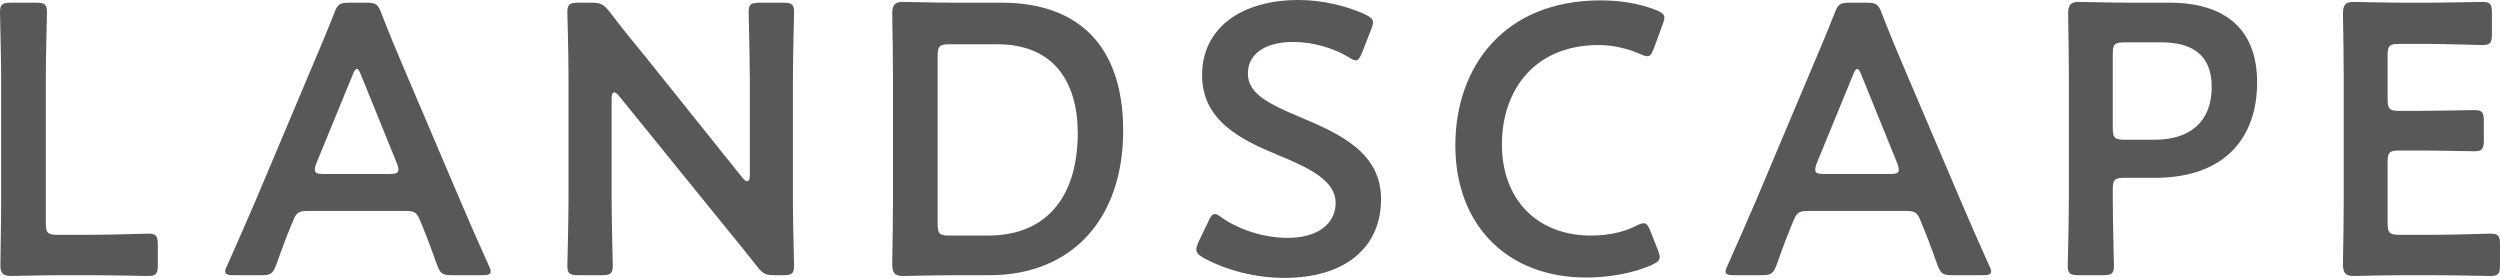 <?xml version="1.0" encoding="UTF-8"?><svg id="Layer_2" xmlns="http://www.w3.org/2000/svg" viewBox="0 0 194.85 21.66"><g id="_コンテンツ"><g><path d="M4.86,21.45c-1.41,0-3.78,.06-3.99,.06-.63,0-.84-.21-.84-.84,0-.21,.06-3.45,.06-5.13V6.21C.09,4.47,0,1.17,0,.96,0,.33,.18,.21,.87,.21h1.92c.69,0,.87,.12,.87,.75,0,.21-.09,3.51-.09,5.25v11.19c0,.75,.15,.9,.9,.9h2.73c1.44,0,4.14-.09,4.35-.09,.63,0,.75,.18,.75,.87v1.56c0,.69-.12,.87-.75,.87-.21,0-2.91-.06-4.35-.06h-2.34Z" style="fill:#595757;"/><path d="M24.12,16.44c-.78,0-.99,.06-1.26,.72-.42,.99-.81,2.01-1.32,3.45-.27,.72-.42,.84-1.2,.84h-2.1c-.48,0-.69-.06-.69-.3,0-.12,.06-.27,.18-.51,.93-2.1,1.59-3.6,2.22-5.07l4.29-10.17c.54-1.29,1.17-2.73,1.8-4.35,.27-.72,.42-.84,1.2-.84h1.29c.78,0,.93,.12,1.2,.84,.63,1.62,1.23,3.06,1.77,4.32l4.32,10.14c.66,1.56,1.32,3.06,2.25,5.13,.12,.24,.18,.39,.18,.51,0,.24-.21,.3-.69,.3h-2.31c-.78,0-.93-.12-1.2-.84-.51-1.44-.9-2.46-1.32-3.45-.27-.66-.45-.72-1.26-.72h-7.35Zm.54-3.72c-.09,.21-.12,.39-.12,.51,0,.27,.21,.33,.69,.33h5.13c.48,0,.69-.06,.69-.33,0-.12-.03-.3-.12-.51l-2.79-6.87c-.12-.3-.21-.48-.33-.48-.09,0-.21,.15-.33,.48l-2.82,6.87Z" style="fill:#595757;"/><path d="M47.67,15.45c0,1.74,.09,5.04,.09,5.25,0,.63-.18,.75-.87,.75h-1.8c-.69,0-.87-.12-.87-.75,0-.21,.09-3.51,.09-5.25V5.91c0-1.68-.09-4.74-.09-4.95,0-.63,.18-.75,.87-.75h.99c.75,0,.96,.12,1.44,.72,.93,1.23,1.89,2.4,2.85,3.57l7.5,9.36c.15,.18,.27,.27,.36,.27,.15,0,.21-.18,.21-.48V6.21c0-1.74-.09-5.04-.09-5.25,0-.63,.18-.75,.87-.75h1.8c.69,0,.87,.12,.87,.75,0,.21-.09,3.51-.09,5.25V15.75c0,1.65,.09,4.74,.09,4.95,0,.63-.18,.75-.87,.75h-.6c-.75,0-.99-.12-1.44-.72-.9-1.14-1.77-2.22-2.76-3.42l-7.98-9.84c-.15-.18-.27-.27-.36-.27-.15,0-.21,.18-.21,.48v7.77Z" style="fill:#595757;"/><path d="M74.37,21.45c-1.41,0-3.78,.06-3.99,.06-.66,0-.84-.24-.84-.96,.03-1.68,.06-3.57,.06-5.01V6.12c0-1.47-.03-3.27-.06-5.01,0-.72,.18-.96,.84-.96,.21,0,2.58,.06,3.99,.06h3.69c5.94,0,9.48,3.3,9.48,9.99s-3.84,11.25-10.44,11.25h-2.73Zm-1.29-3.99c0,.75,.15,.9,.9,.9h3.03c4.71,0,6.99-3.21,6.99-7.98,0-4.05-1.92-6.93-6.27-6.93h-3.75c-.75,0-.9,.15-.9,.9v13.11Z" style="fill:#595757;"/><path d="M107.64,15.51c0,3.87-2.91,6.15-7.53,6.15-2.31,0-4.62-.63-6.3-1.56-.39-.21-.57-.39-.57-.66,0-.15,.06-.33,.18-.6l.75-1.56c.18-.39,.3-.6,.51-.6,.15,0,.33,.12,.57,.3,1.44,.99,3.36,1.56,5.13,1.56,2.25,0,3.72-1.05,3.72-2.73s-1.92-2.67-4.41-3.69c-2.91-1.2-6-2.67-6-6.27s2.97-5.85,7.53-5.85c1.92,0,3.84,.51,5.16,1.11,.42,.21,.63,.36,.63,.63,0,.15-.06,.33-.15,.57l-.69,1.77c-.18,.42-.3,.63-.48,.63-.15,0-.33-.09-.6-.27-1.11-.66-2.7-1.17-4.26-1.17-2.4,0-3.57,1.05-3.57,2.46,0,1.56,1.56,2.34,4.05,3.39,3.15,1.32,6.33,2.79,6.33,6.39Z" style="fill:#595757;"/><path d="M129.36,20.04c0,.27-.21,.42-.66,.63-1.44,.63-3.3,.96-5.07,.96-6.21,0-10.2-4.14-10.2-10.29S117.24,.03,124.74,.03c1.56,0,3.03,.24,4.32,.75,.45,.18,.66,.33,.66,.6,0,.15-.06,.33-.15,.57l-.66,1.8c-.18,.45-.27,.63-.51,.63-.15,0-.33-.06-.6-.18-.93-.42-2.1-.69-3.21-.69-4.98,0-7.53,3.51-7.53,7.74s2.67,7.11,6.96,7.11c1.29,0,2.55-.27,3.48-.75,.27-.15,.48-.21,.6-.21,.24,0,.36,.18,.54,.63l.57,1.44c.09,.24,.15,.42,.15,.57Z" style="fill:#595757;"/><path d="M141.06,16.44c-.78,0-.99,.06-1.26,.72-.42,.99-.81,2.01-1.32,3.45-.27,.72-.42,.84-1.2,.84h-2.1c-.48,0-.69-.06-.69-.3,0-.12,.06-.27,.18-.51,.93-2.1,1.59-3.6,2.22-5.07l4.29-10.17c.54-1.29,1.17-2.73,1.8-4.35,.27-.72,.42-.84,1.2-.84h1.29c.78,0,.93,.12,1.2,.84,.63,1.62,1.23,3.06,1.77,4.32l4.32,10.14c.66,1.56,1.32,3.06,2.25,5.13,.12,.24,.18,.39,.18,.51,0,.24-.21,.3-.69,.3h-2.31c-.78,0-.93-.12-1.2-.84-.51-1.44-.9-2.46-1.32-3.45-.27-.66-.45-.72-1.26-.72h-7.35Zm.54-3.72c-.09,.21-.12,.39-.12,.51,0,.27,.21,.33,.69,.33h5.13c.48,0,.69-.06,.69-.33,0-.12-.03-.3-.12-.51l-2.79-6.87c-.12-.3-.21-.48-.33-.48-.09,0-.21,.15-.33,.48l-2.82,6.87Z" style="fill:#595757;"/><path d="M162.03,21.45c-.69,0-.87-.12-.87-.75,0-.21,.09-3.51,.09-5.25V6.15c0-1.47-.03-3.33-.06-5.04,0-.72,.18-.96,.84-.96,.21,0,2.58,.06,3.99,.06h3.06c4.26,0,6.84,1.98,6.84,6.21s-2.43,7.44-7.98,7.44h-2.37c-.75,0-.9,.15-.9,.9v.69c0,1.74,.09,5.04,.09,5.25,0,.63-.18,.75-.87,.75h-1.86Zm2.64-11.46c0,.75,.15,.9,.9,.9h2.37c2.49,0,4.44-1.17,4.44-4.14,0-2.61-1.71-3.45-3.93-3.45h-2.88c-.75,0-.9,.15-.9,.9v5.79Z" style="fill:#595757;"/><path d="M189.75,18.3c1.44,0,4.14-.09,4.35-.09,.63,0,.75,.18,.75,.87v1.56c0,.69-.12,.87-.75,.87-.21,0-2.91-.06-4.35-.06h-2.31c-1.41,0-3.78,.06-3.99,.06-.66,0-.84-.24-.84-.96,.03-1.68,.06-3.57,.06-5.01V6.12c0-1.47-.03-3.48-.06-5.01,0-.72,.18-.96,.84-.96,.21,0,2.58,.06,3.99,.06h1.68c1.44,0,4.14-.06,4.35-.06,.63,0,.75,.18,.75,.87v1.62c0,.69-.12,.87-.75,.87-.21,0-2.91-.09-4.35-.09h-2.13c-.75,0-.9,.15-.9,.9v3.42c0,.75,.15,.9,.9,.9h1.5c1.41,0,4.14-.06,4.35-.06,.63,0,.75,.18,.75,.87v1.47c0,.69-.12,.87-.75,.87-.21,0-2.94-.06-4.35-.06h-1.5c-.75,0-.9,.15-.9,.9v4.77c0,.75,.15,.9,.9,.9h2.76Z" style="fill:#595757;"/></g></g></svg>